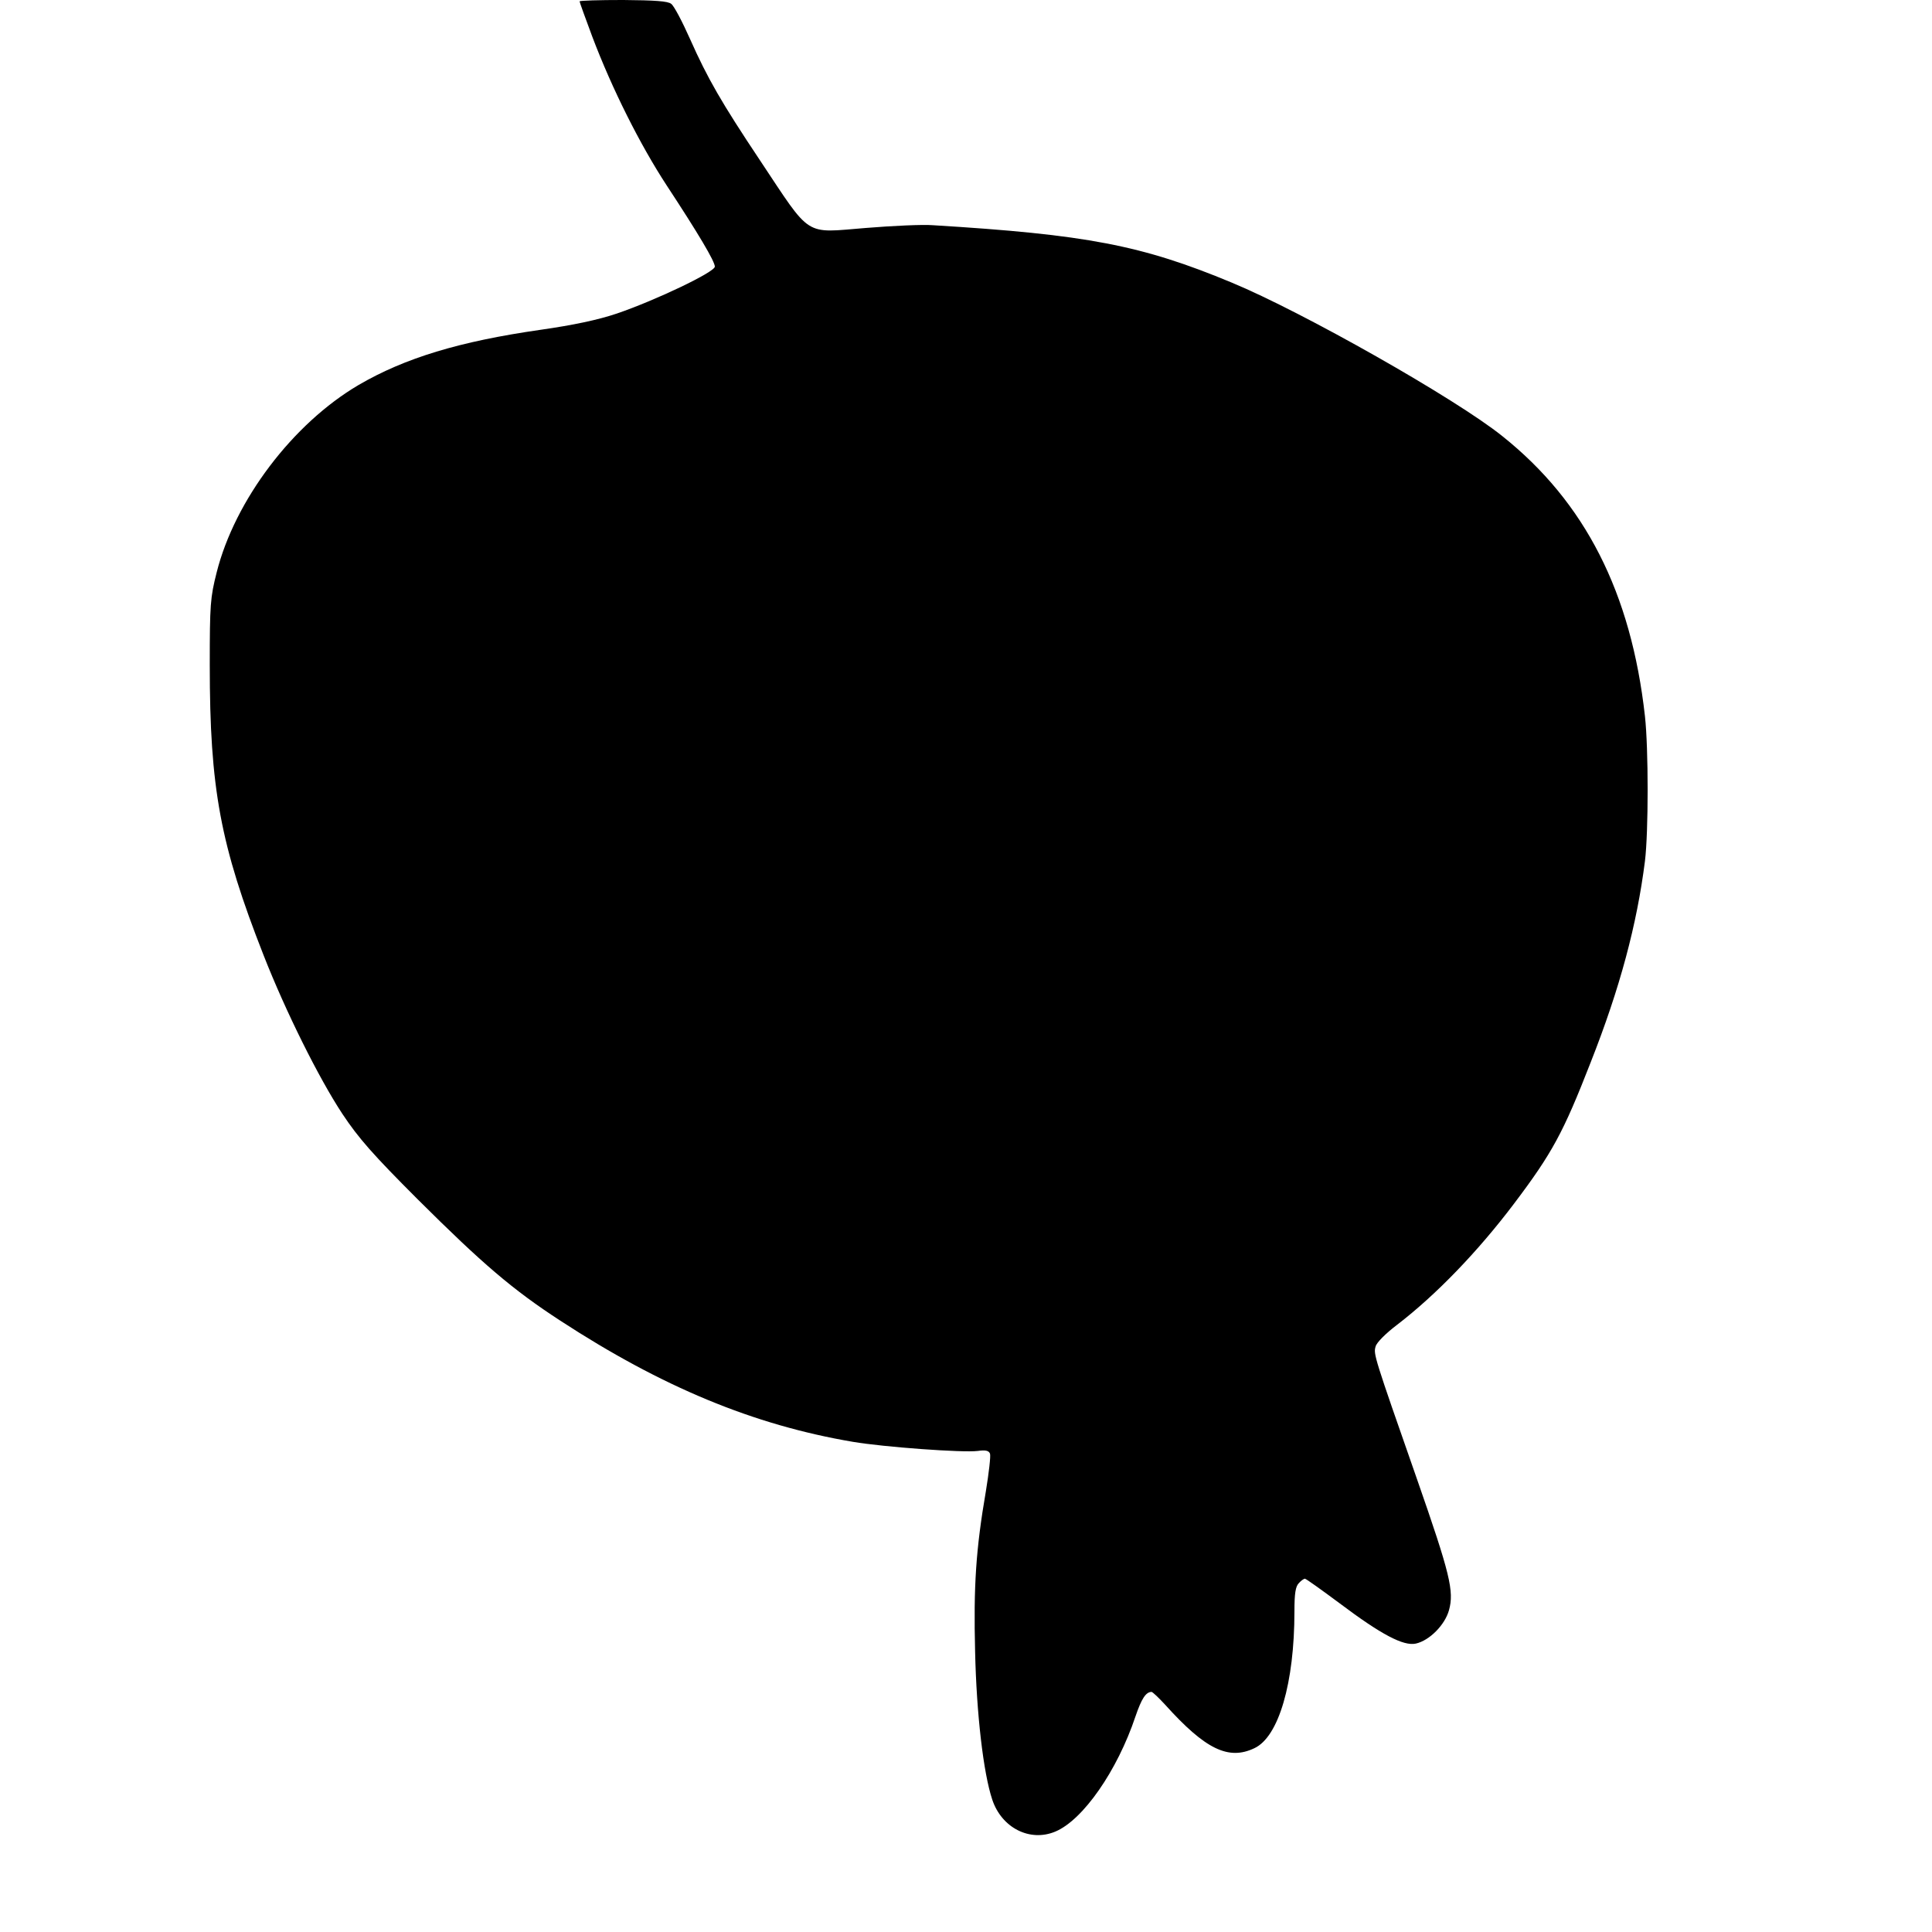 <?xml version="1.0" standalone="no"?>
<!DOCTYPE svg PUBLIC "-//W3C//DTD SVG 20010904//EN"
 "http://www.w3.org/TR/2001/REC-SVG-20010904/DTD/svg10.dtd">
<svg version="1.0" xmlns="http://www.w3.org/2000/svg"
 width="700pt" height="700pt" viewBox="0 0 700 700"
 preserveAspectRatio="xMidYMid meet">
<g transform="translate(0,700) scale(0.1,-0.1)"
fill="#000000" stroke="none">
<path d="M2100 6995 c0 -3 21 -61 46 -128 72 -190 173 -391 269 -538 115 -175
175 -276 175 -295 0 -20 -217 -123 -355 -170 -68 -23 -158 -42 -277 -59 -293
-42 -491 -102 -659 -200 -238 -140 -448 -417 -514 -679 -23 -91 -25 -116 -25
-336 0 -447 38 -651 195 -1051 80 -204 200 -445 285 -574 59 -89 111 -148 274
-311 235 -234 344 -327 516 -439 368 -240 700 -378 1060 -439 112 -19 399 -40
453 -33 28 4 40 1 44 -10 3 -8 -4 -69 -15 -136 -36 -209 -45 -344 -39 -581 5
-226 30 -440 62 -536 34 -103 137 -155 229 -116 100 42 224 220 290 417 22 64
37 88 58 89 4 0 26 -21 50 -47 145 -161 229 -202 323 -157 88 41 145 236 145
496 0 65 4 90 16 102 8 9 18 16 22 16 4 0 61 -41 127 -90 149 -112 230 -155
275 -145 49 11 105 67 120 121 19 69 4 131 -116 475 -156 446 -158 453 -150
480 3 14 37 48 78 79 142 109 293 266 423 438 139 184 179 258 278 512 107
271 168 501 197 730 13 107 13 407 0 525 -50 448 -217 776 -517 1015 -168 135
-722 449 -980 556 -327 136 -526 174 -1083 208 -36 3 -145 -2 -243 -10 -226
-18 -195 -38 -384 246 -138 207 -189 295 -253 439 -28 63 -58 120 -68 127 -12
10 -60 13 -174 14 -87 0 -158 -2 -158 -5z"/>
</g>
</svg>
